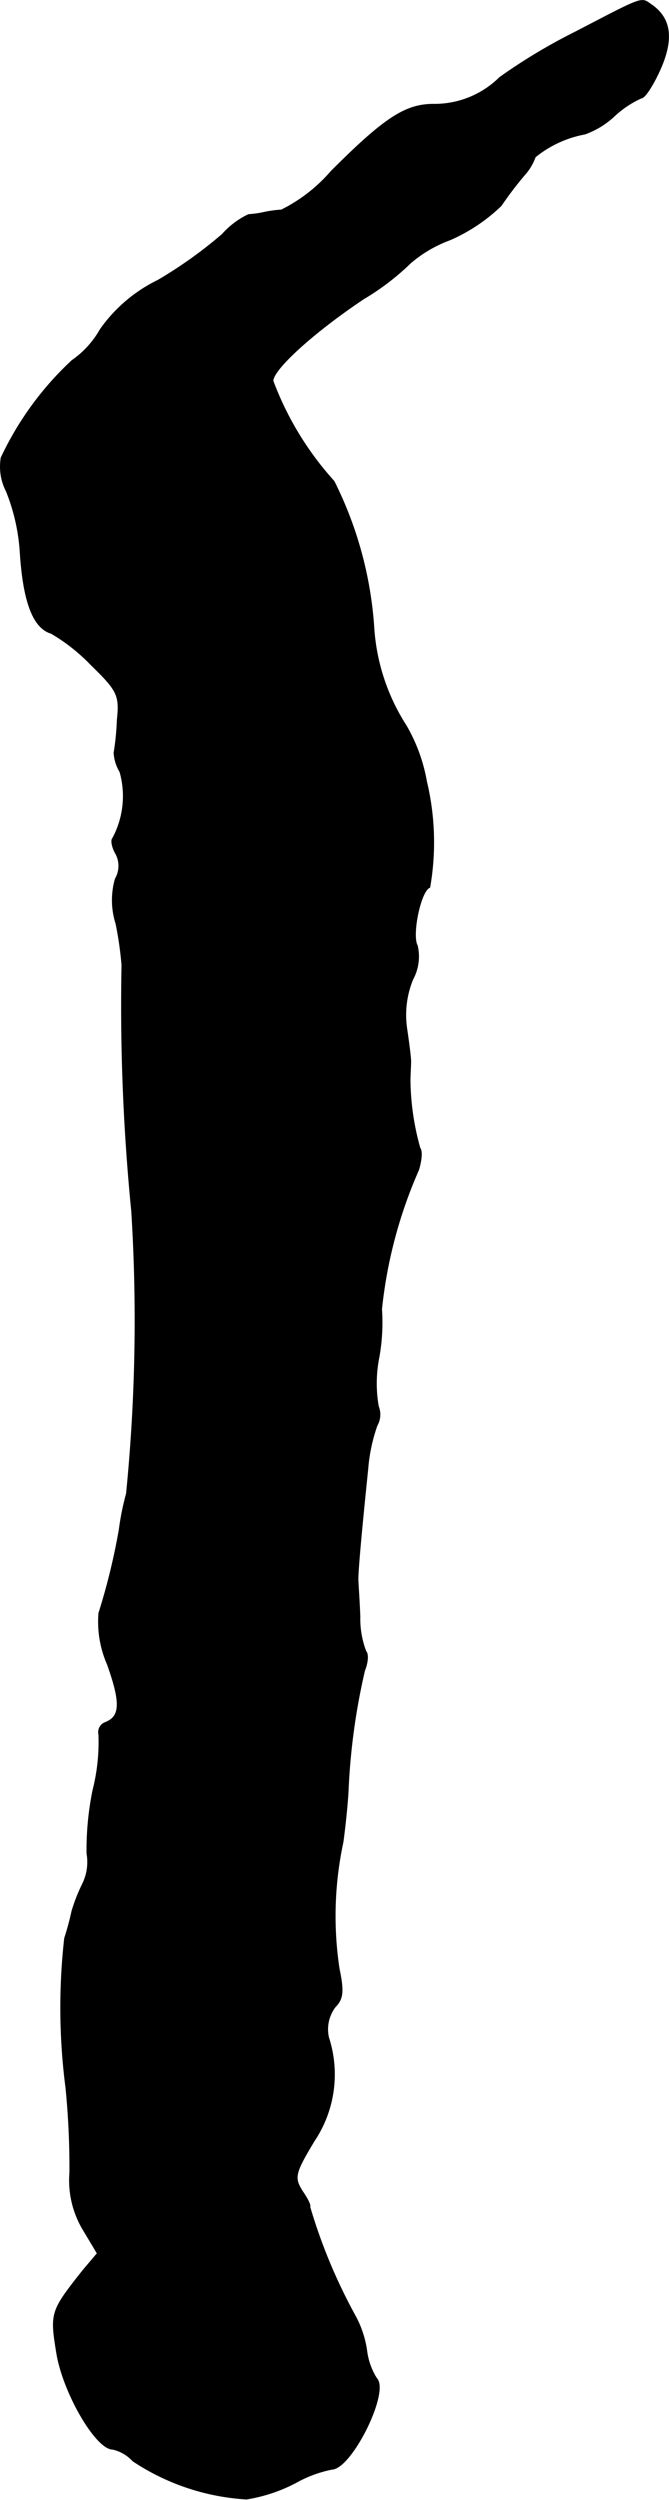 <?xml version="1.0" encoding="UTF-8"?>
<svg xmlns="http://www.w3.org/2000/svg"
     version="1.1"
     width="2.179mm"
     height="8.132mm"
     viewBox="0 0 6.177 23.051">
   <defs>
      <style type="text/css"><![CDATA[
      .a {
        stroke: #000;
        stroke-linecap: round;
        stroke-linejoin: round;
        stroke-width: 0.01px;
      }
    ]]></style>
   </defs>
   <path class="a"
         d="M5.312.296a5.243,5.243,0,0,0-.697.418.856.856,0,0,1-.612.248c-.26,0-.454.127-.945.618a1.47,1.47,0,0,1-.46.357,1.03,1.03,0,0,0-.17.024.885.885,0,0,1-.133.018.758.758,0,0,0-.242.182,4.062,4.062,0,0,1-.594.424,1.398,1.398,0,0,0-.533.454A.86.86,0,0,1,.666,3.324a2.909,2.909,0,0,0-.654.896.494.494,0,0,0,.048.309A1.809,1.809,0,0,1,.188,5.099c.03.454.121.69.285.739a1.694,1.694,0,0,1,.369.291c.242.236.267.279.242.509a2.339,2.339,0,0,1-.03.303.391.391,0,0,0,.055.176.82.82,0,0,1-.067.612c-.018.018-.006.085.03.145a.239.239,0,0,1-.006.23.714.714,0,0,0,.006.412,3.243,3.243,0,0,1,.055.382A19.267,19.267,0,0,0,1.217,11.168a16.142,16.142,0,0,1-.048,2.604,2.465,2.465,0,0,0-.067.333,5.952,5.952,0,0,1-.188.769.98.98,0,0,0,.079.472c.127.357.121.485-.024.539a.094.094,0,0,0-.055.109,1.811,1.811,0,0,1-.055.515,2.756,2.756,0,0,0-.055.581.459.459,0,0,1-.042.285,1.608,1.608,0,0,0-.097.248q-.027.126-.067.248a5.725,5.725,0,0,0,.012,1.381,7.484,7.484,0,0,1,.036.781.883.883,0,0,0,.127.533l.127.212-.133.157c-.297.376-.303.388-.242.763.061.369.363.884.515.884a.363.363,0,0,1,.188.109,2.119,2.119,0,0,0,1.048.351,1.483,1.483,0,0,0,.454-.151A1.131,1.131,0,0,1,3.064,22.767c.182-.006.533-.715.412-.836a.625.625,0,0,1-.091-.254.944.944,0,0,0-.109-.327,5.037,5.037,0,0,1-.418-1.005c.012,0-.012-.061-.067-.139-.079-.127-.073-.164.109-.466a1.1,1.1,0,0,0,.133-.951.343.343,0,0,1,.061-.285c.073-.073.079-.145.036-.351a3.249,3.249,0,0,1,.036-1.169c.018-.133.042-.351.048-.485a6.004,6.004,0,0,1,.151-1.096c.03-.073.036-.151.012-.176a.838.838,0,0,1-.055-.321c-.006-.157-.018-.315-.018-.345,0-.055.012-.254.091-1.018a1.563,1.563,0,0,1,.085-.4.203.203,0,0,0,.012-.176,1.229,1.229,0,0,1,.006-.454,1.817,1.817,0,0,0,.024-.442A4.27,4.27,0,0,1,3.864,10.786c.024-.079.036-.17.012-.2a2.39,2.39,0,0,1-.091-.618c0-.055.006-.139.006-.182,0-.036-.018-.176-.036-.297a.866.866,0,0,1,.055-.46.439.439,0,0,0,.042-.309c-.055-.097.03-.509.115-.539a2.417,2.417,0,0,0-.03-.975,1.56,1.56,0,0,0-.188-.515,1.895,1.895,0,0,1-.297-.884,3.528,3.528,0,0,0-.369-1.369A2.885,2.885,0,0,1,2.519,3.512c0-.109.382-.454.836-.757a2.325,2.325,0,0,0,.436-.333,1.192,1.192,0,0,1,.363-.212,1.604,1.604,0,0,0,.472-.315,3.36,3.36,0,0,1,.212-.279.507.507,0,0,0,.103-.17,1.019,1.019,0,0,1,.46-.212A.789.789,0,0,0,5.675,1.065.921.921,0,0,1,5.923.901c.03,0,.109-.121.176-.273.121-.279.091-.466-.091-.588C5.917-.025,5.942-.031,5.312.296Z"/>
</svg>
